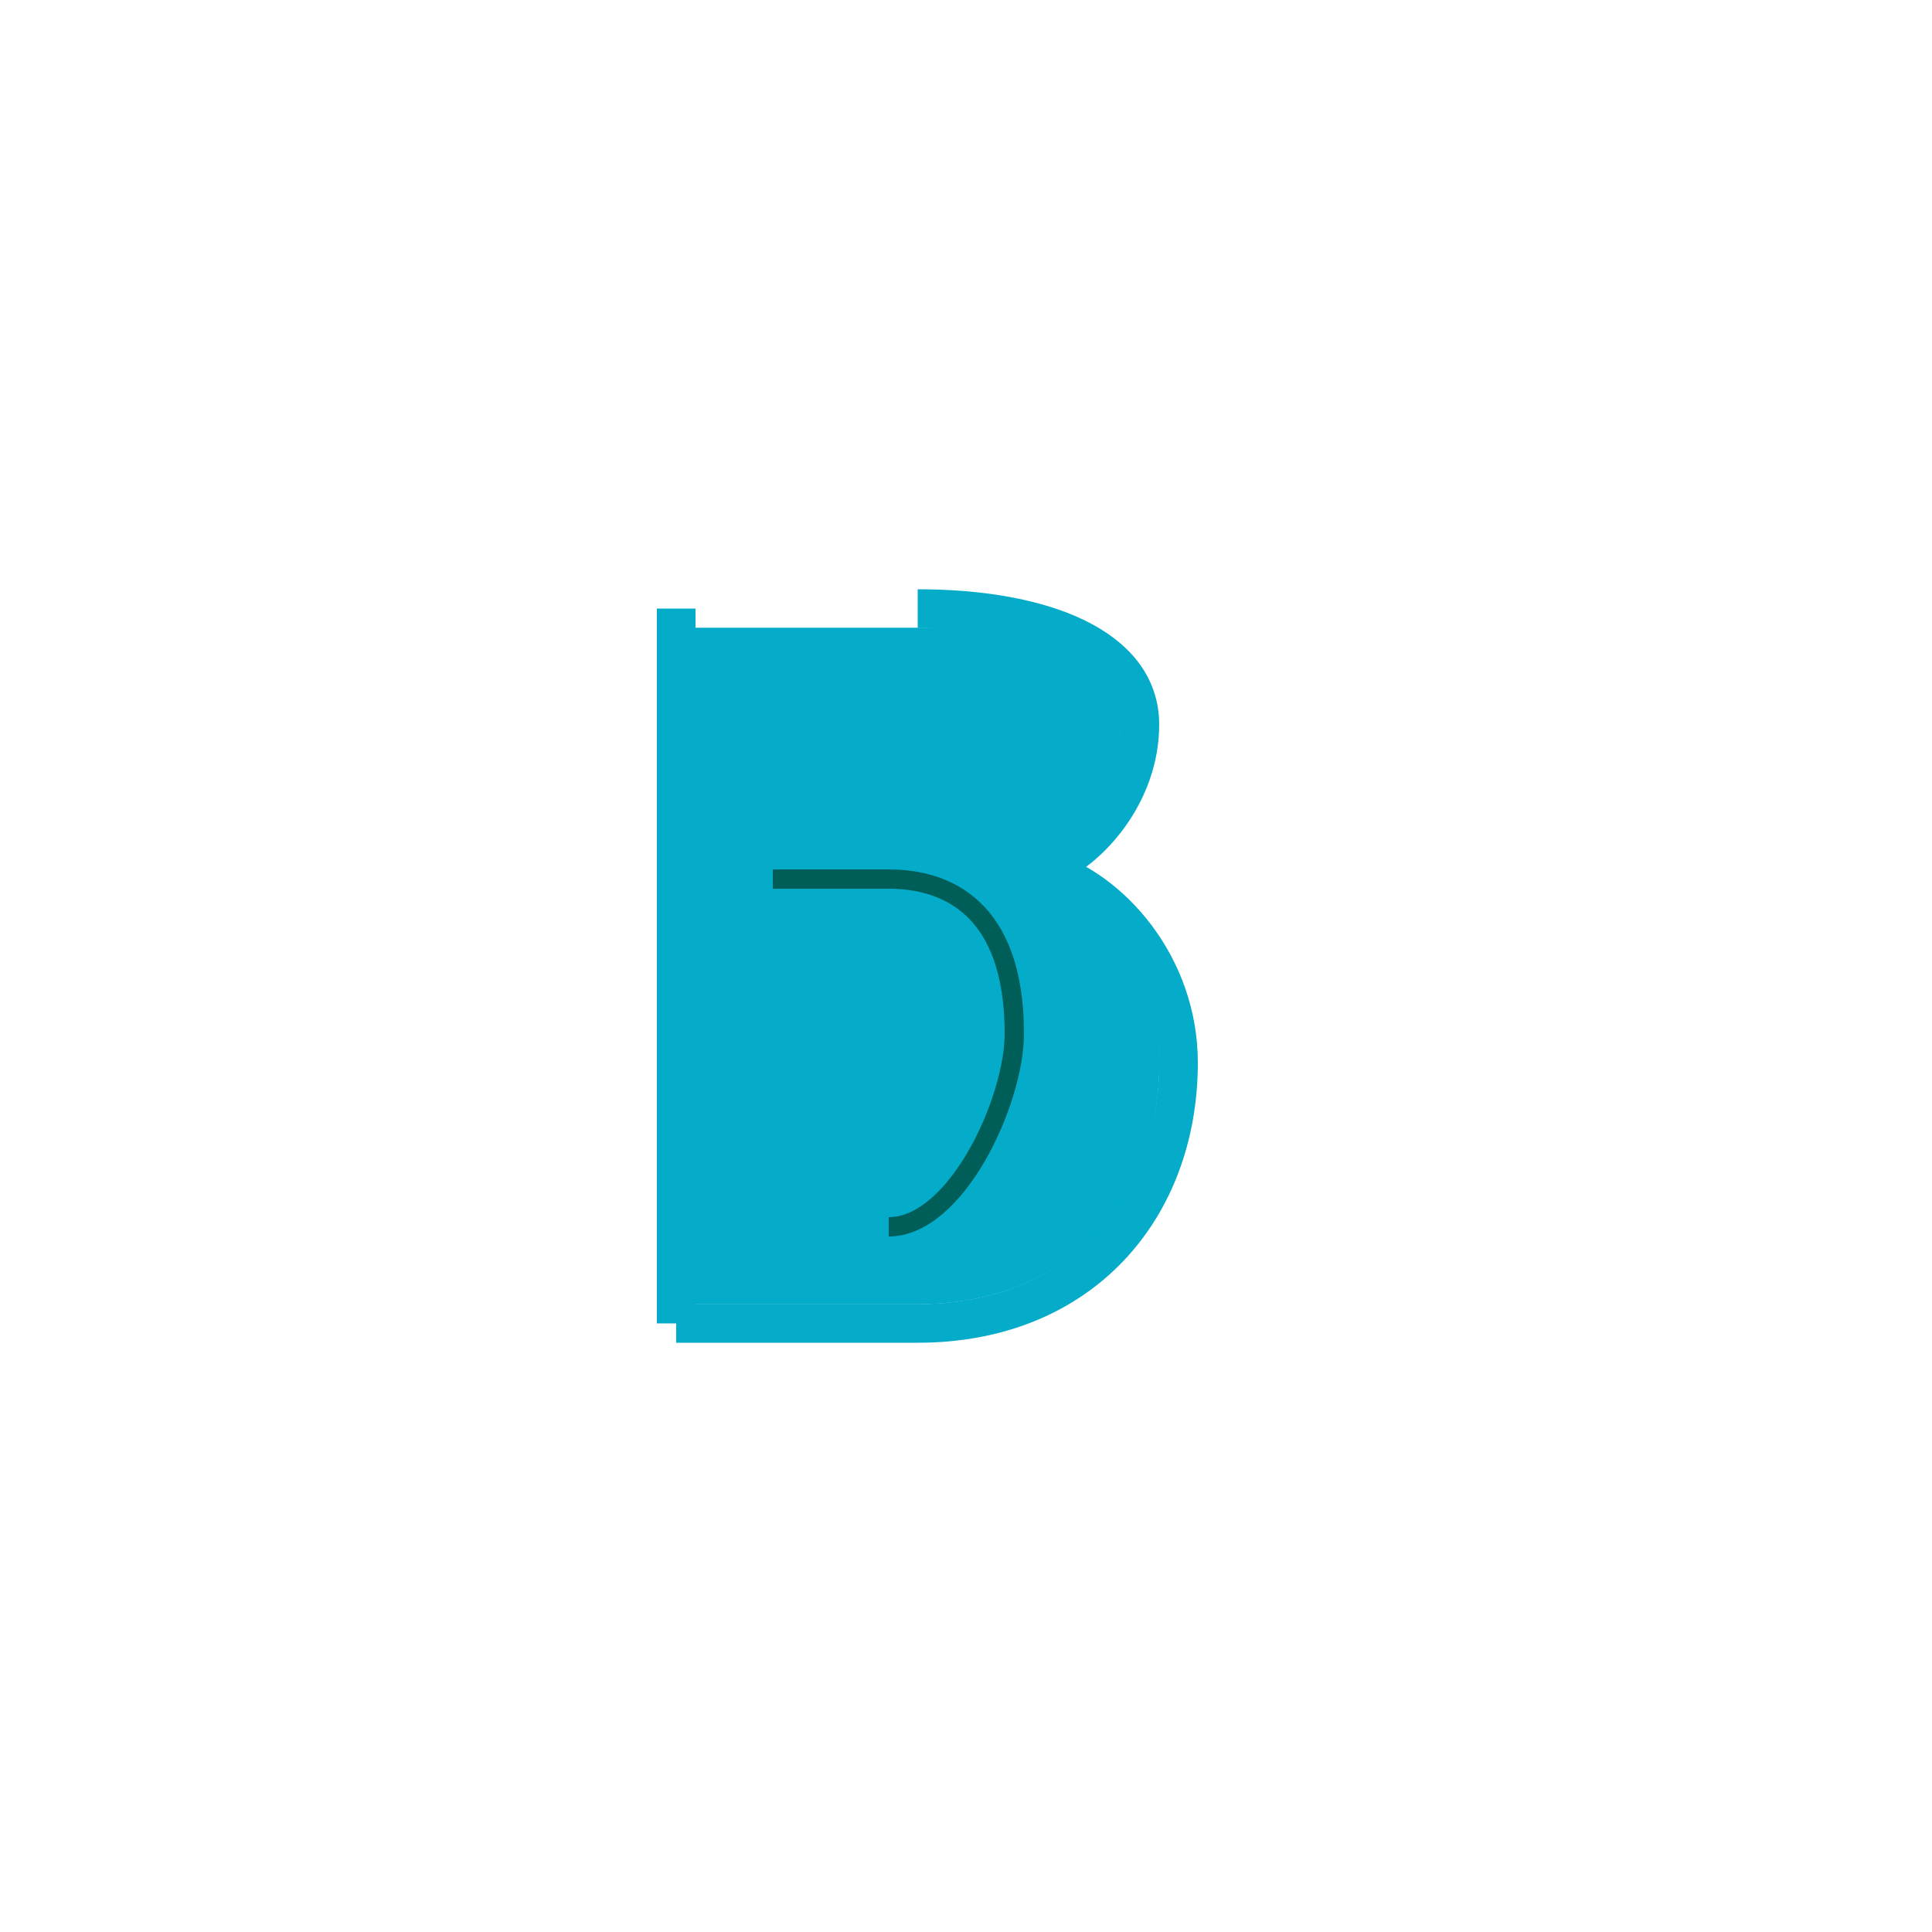 <svg xmlns="http://www.w3.org/2000/svg" viewBox="0 0 200 200" width="400" height="400">
  <path d="M70 65 L70 135 L95 135 C110 135 120 125 120 110 C120 100 115 92 108 90 C113 88 116 82 116 75 C116 62 108 65 95 65 Z M80 73 L92 73 C98 73 103 76 103 82 C103 88 98 91 92 91 L80 91 Z" fill="rgb(4,172,202)"/>
  <path d="M70 65 L70 135 L95 135 C110 135 120 125 120 110 C120 100 115 92 108 90 C113 88 116 82 116 75 C116 62 108 65 95 65 Z M80 96 L92 96 C99 96 105 100 105 107 C105 114 99 127 92 127 L80 127 Z" fill="rgb(4,172,202)"/>
  <rect x="68" y="63" width="4" height="74" fill="rgb(4,172,202)"/>
  <path d="M95 63 C108 63 118 67 118 75 C118 82 113 88 108 90" fill="none" stroke="rgb(4,172,202)" stroke-width="4"/>
  <path d="M108 90 C115 92 122 100 122 110 C122 125 112 137 95 137 L70 137" fill="none" stroke="rgb(4,172,202)" stroke-width="4"/>
  <path d="M80 91 L92 91 C98 91 105 94 105 107 C105 114 99 127 92 127" fill="none" stroke="rgb(0,94,88)" stroke-width="2"/>
</svg>